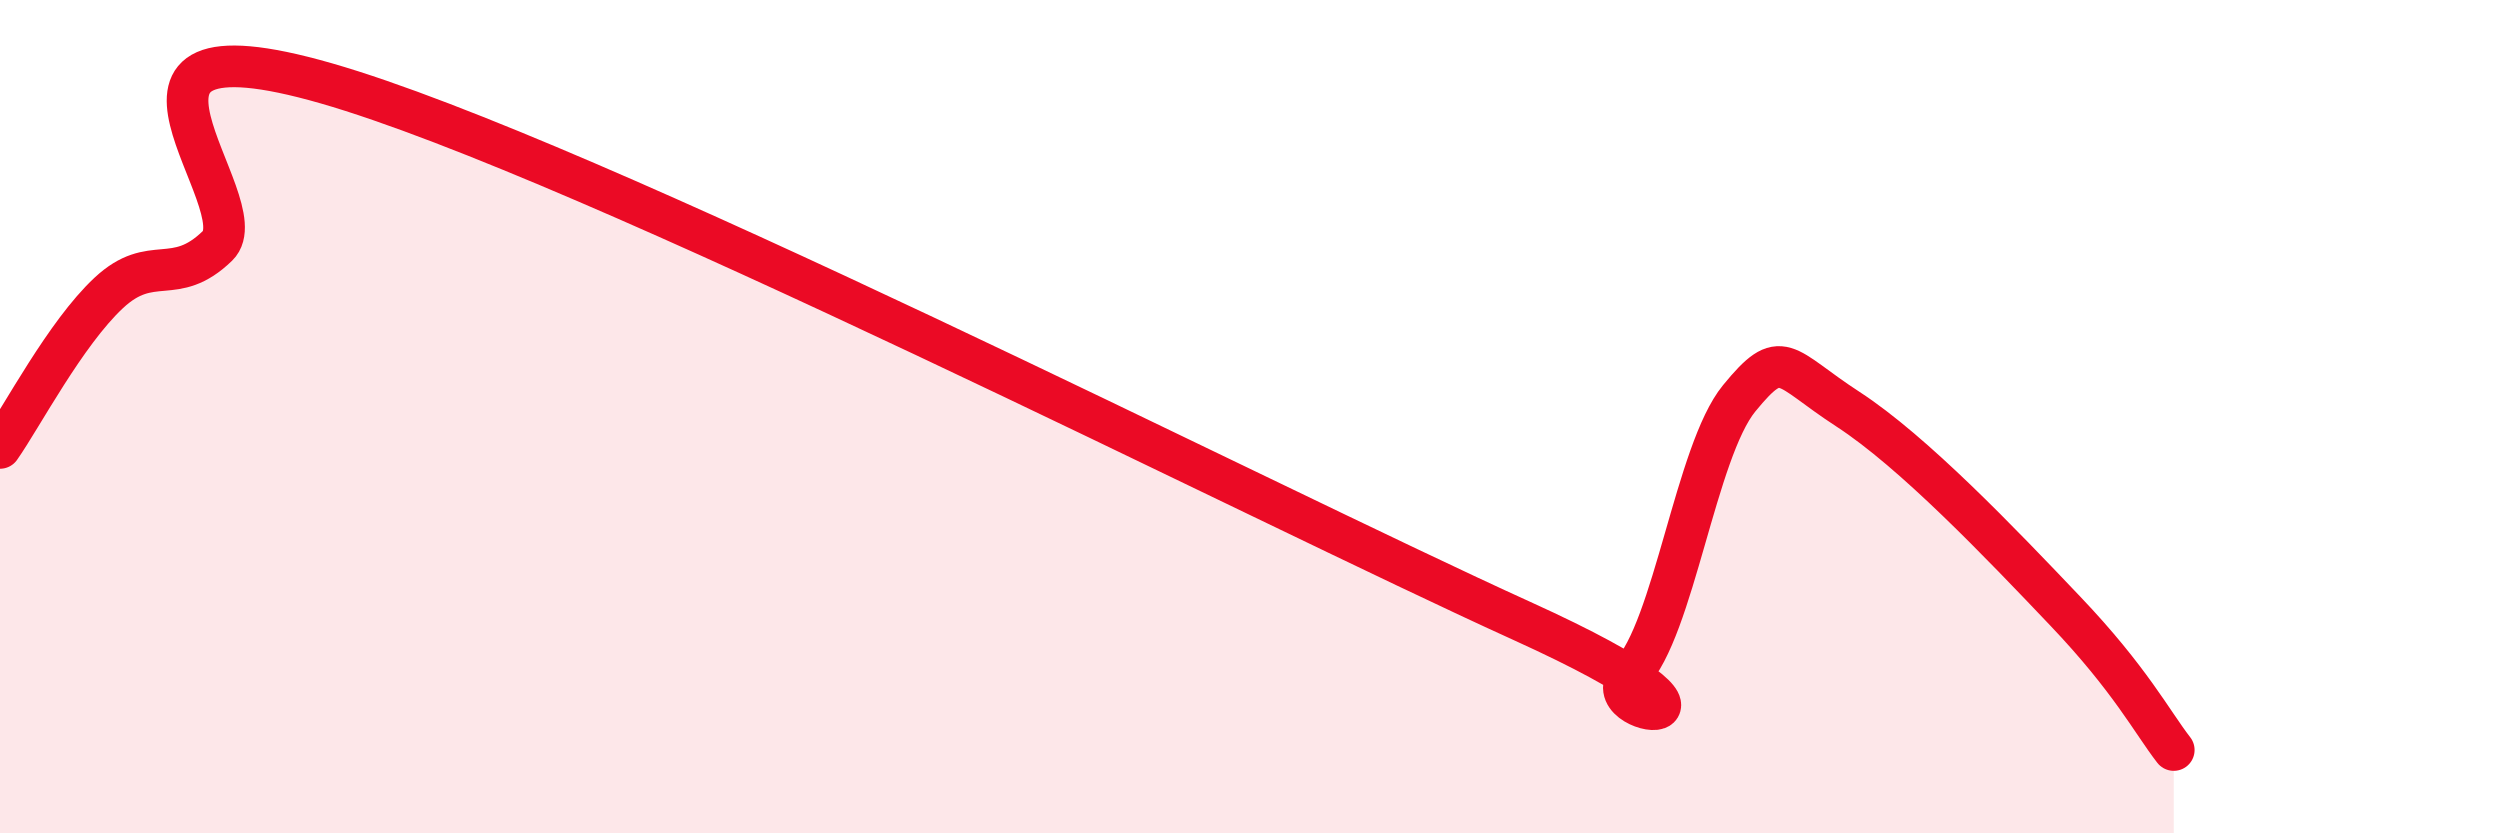
    <svg width="60" height="20" viewBox="0 0 60 20" xmlns="http://www.w3.org/2000/svg">
      <path
        d="M 0,10.75 C 0.52,10.01 1.57,8 2.61,7.03 C 3.65,6.06 4.18,6.91 5.22,5.9 C 6.26,4.89 1.57,0.2 7.83,2 C 14.09,3.8 30.26,12.06 36.52,14.9 C 42.78,17.74 38.09,17.25 39.13,16.18 C 40.17,15.11 40.7,10.83 41.74,9.56 C 42.78,8.29 42.78,8.8 44.35,9.82 C 45.92,10.84 48.01,13.03 49.57,14.67 C 51.13,16.31 51.65,17.33 52.17,18L52.17 20L0 20Z"
        fill="#EB0A25"
        opacity="0.1"
        stroke-linecap="round"
        stroke-linejoin="round"
      />
      <path
        d="M 0,10.75 C 0.52,10.01 1.57,8 2.61,7.03 C 3.65,6.06 4.18,6.91 5.22,5.9 C 6.26,4.89 1.57,0.2 7.83,2 C 14.09,3.8 30.26,12.06 36.52,14.9 C 42.78,17.74 38.09,17.25 39.13,16.18 C 40.17,15.11 40.7,10.83 41.74,9.56 C 42.78,8.29 42.78,8.8 44.35,9.82 C 45.92,10.84 48.01,13.03 49.57,14.67 C 51.13,16.31 51.65,17.33 52.17,18"
        stroke="#EB0A25"
        stroke-width="1"
        fill="none"
        stroke-linecap="round"
        stroke-linejoin="round"
      />
    </svg>
  